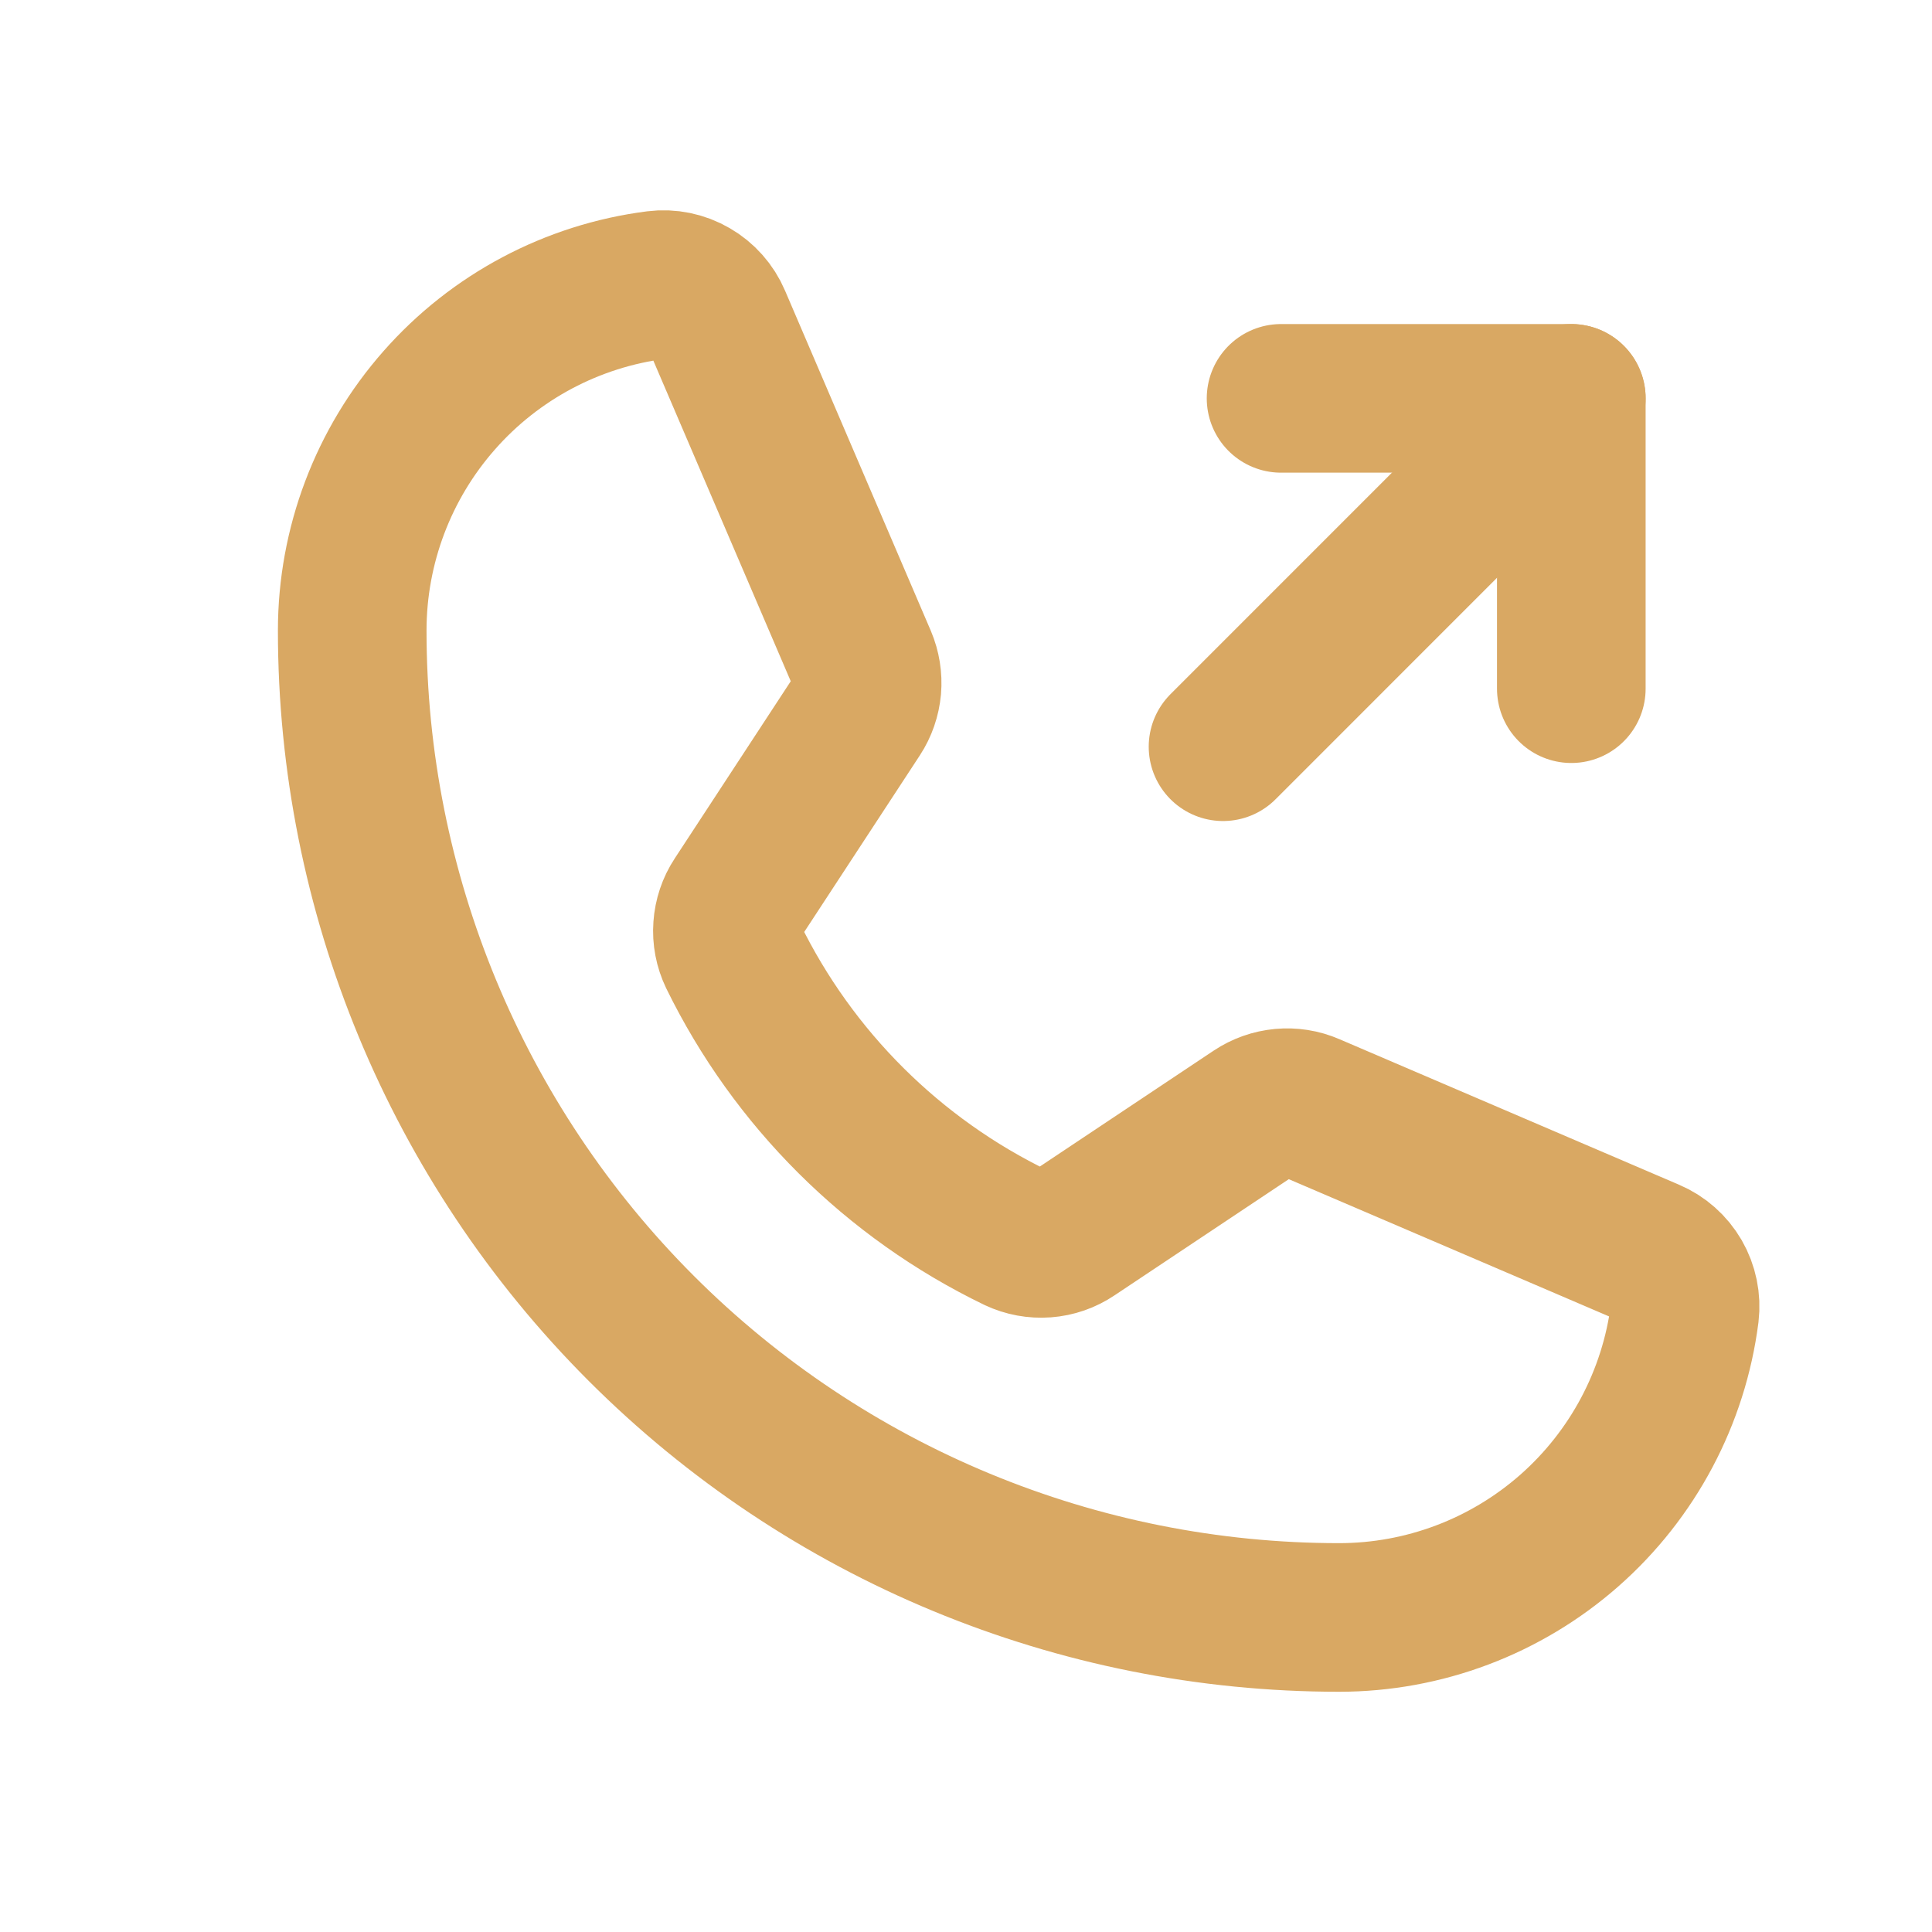 <svg width="26" height="26" viewBox="0 0 26 26" fill="none" xmlns="http://www.w3.org/2000/svg">
<path d="M9.865 12.863C10.675 14.519 12.018 15.856 13.679 16.659C13.8 16.716 13.934 16.741 14.069 16.731C14.203 16.721 14.332 16.676 14.443 16.601L16.888 14.971C16.996 14.899 17.121 14.855 17.25 14.843C17.38 14.831 17.51 14.851 17.629 14.903L22.203 16.863C22.359 16.929 22.488 17.044 22.573 17.19C22.657 17.336 22.692 17.506 22.672 17.673C22.527 18.805 21.975 19.844 21.119 20.598C20.263 21.351 19.162 21.767 18.021 21.767C14.499 21.767 11.121 20.368 8.63 17.877C6.14 15.387 4.74 12.008 4.74 8.486C4.74 7.346 5.156 6.244 5.91 5.388C6.663 4.532 7.703 3.98 8.834 3.836C9.002 3.815 9.172 3.85 9.318 3.935C9.464 4.019 9.579 4.149 9.645 4.304L11.607 8.882C11.657 9.001 11.678 9.13 11.667 9.258C11.655 9.386 11.613 9.51 11.542 9.618L9.917 12.1C9.843 12.212 9.8 12.341 9.791 12.474C9.781 12.608 9.807 12.742 9.865 12.863V12.863Z" stroke="#D9A863" stroke-width="2" stroke-linecap="round" stroke-linejoin="round"/>
<path d="M17.24 5.361H21.146V9.268" stroke="#D9A863" stroke-width="2" stroke-linecap="round" stroke-linejoin="round"/>
<path d="M16.459 10.049L21.146 5.361" stroke="#D9A863" stroke-width="2" stroke-linecap="round" stroke-linejoin="round"/>
</svg>
